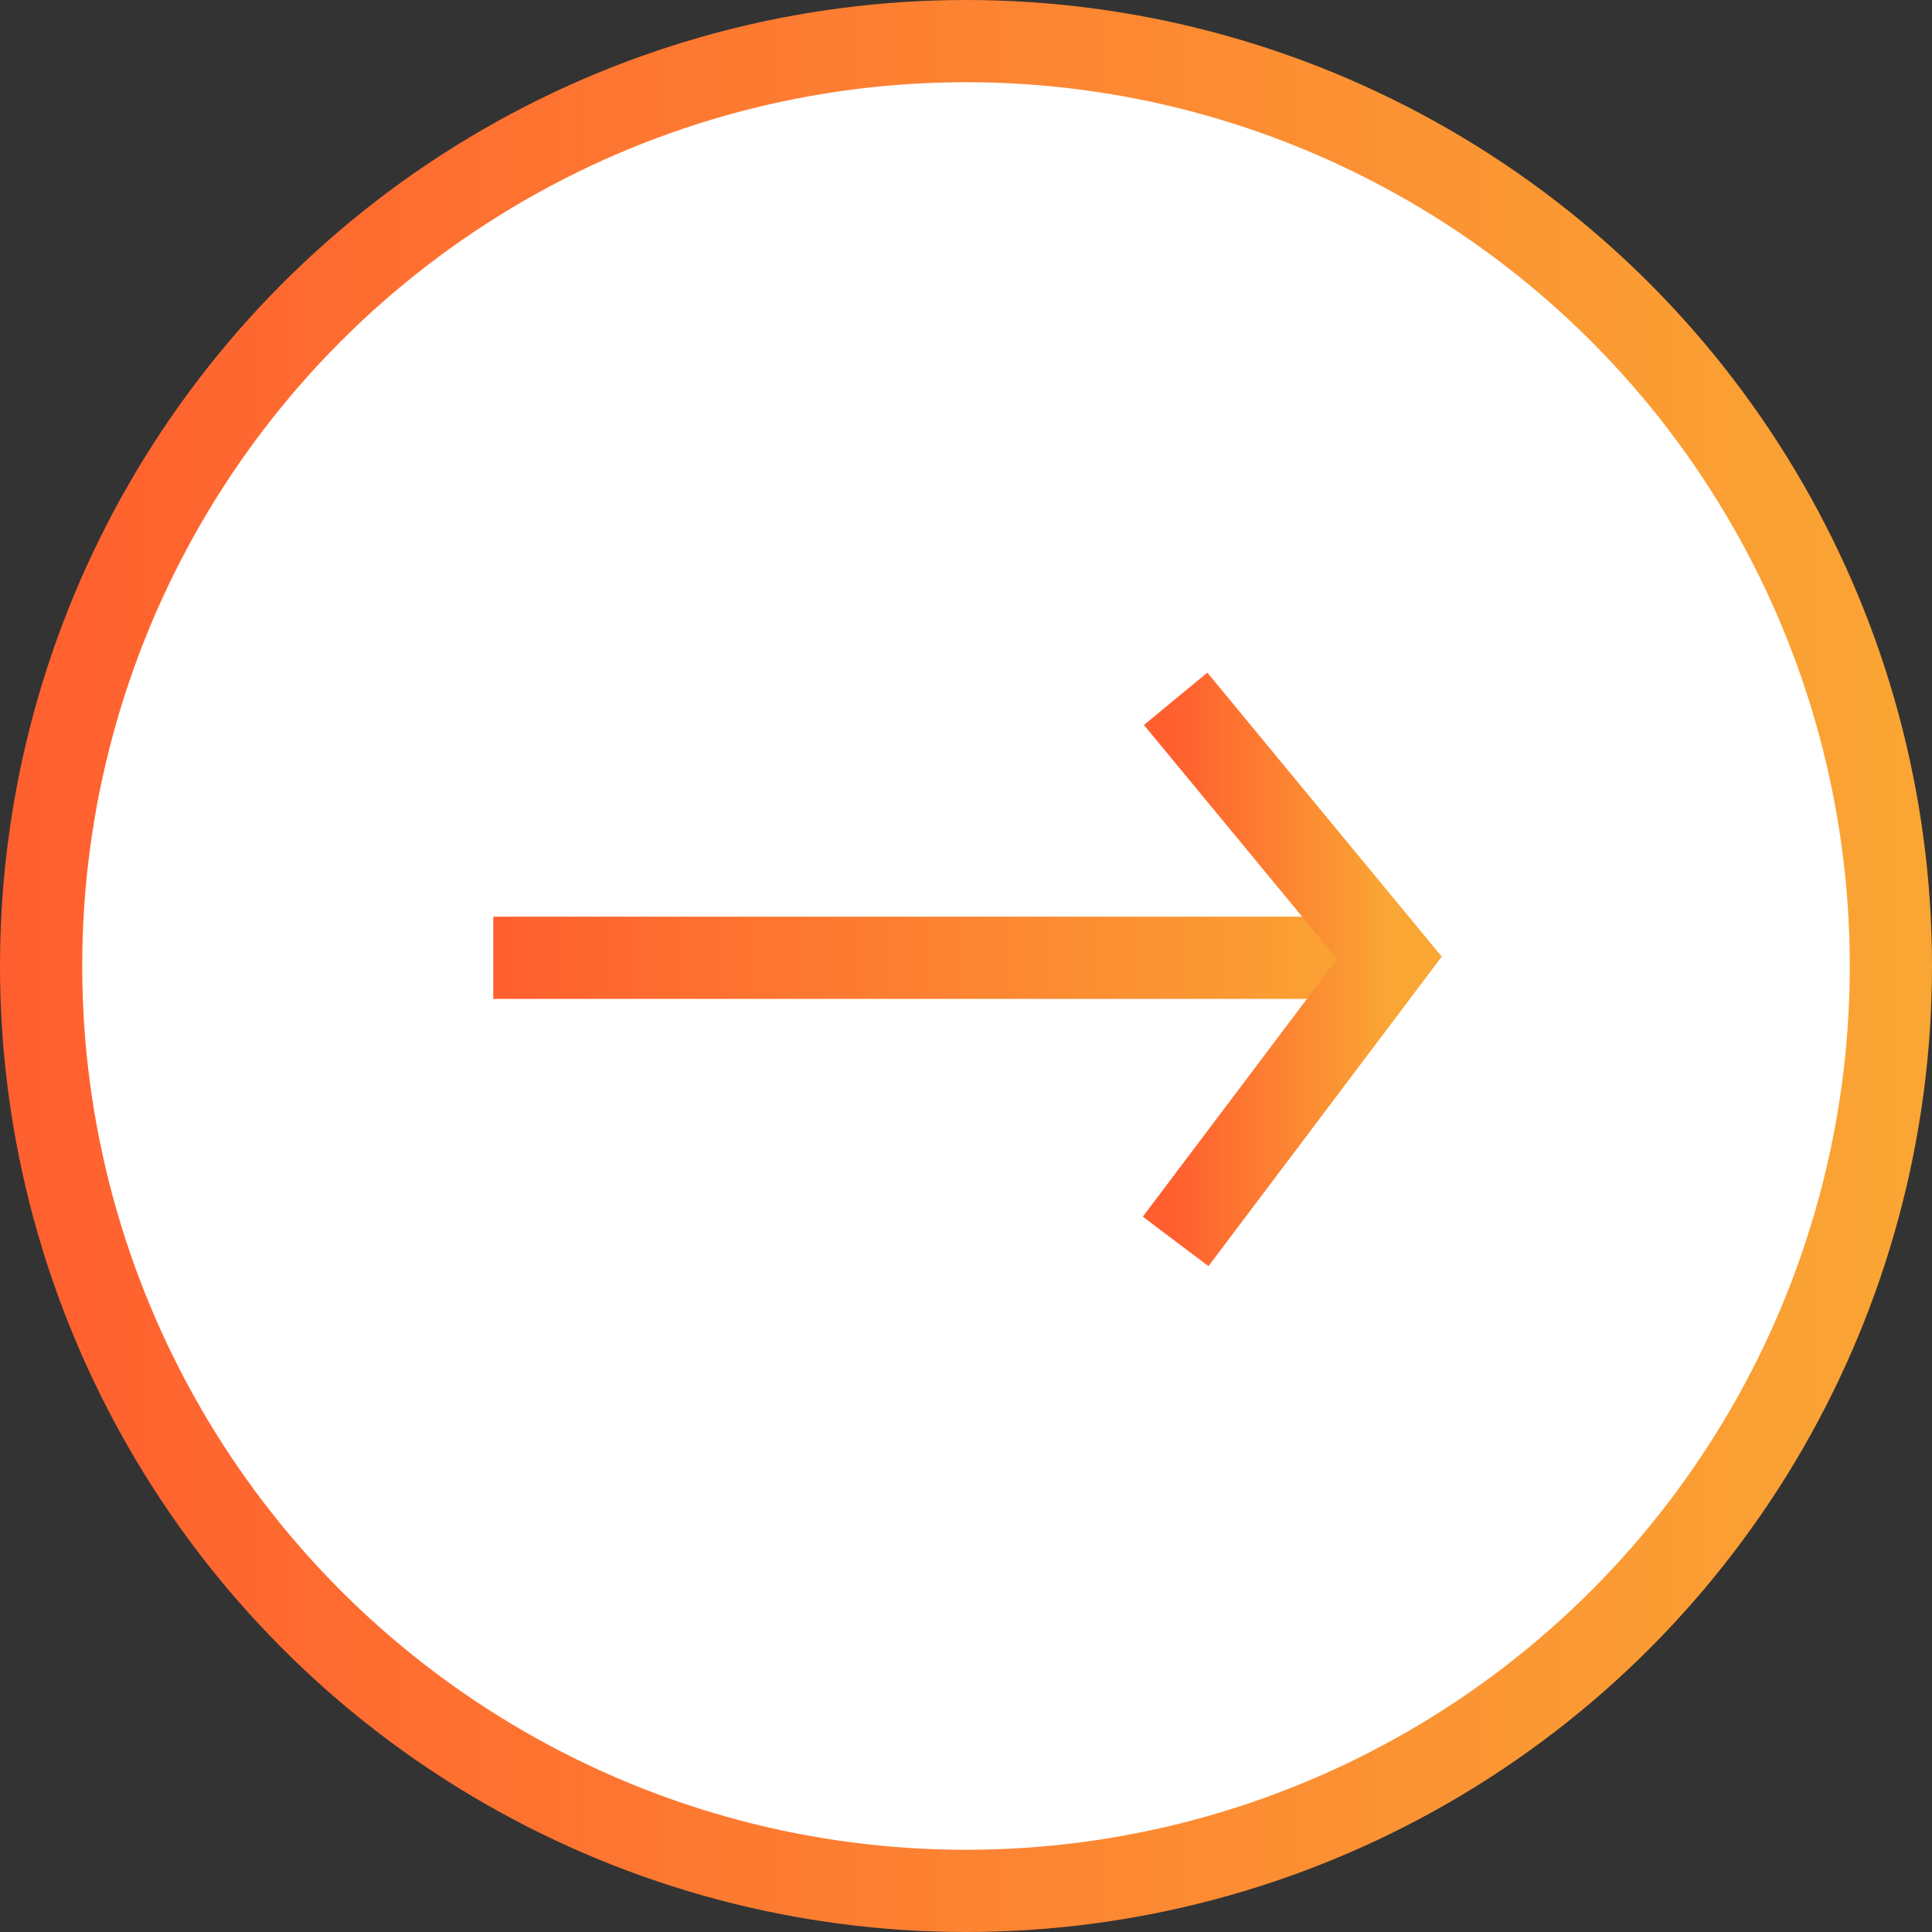 <?xml version="1.0" encoding="utf-8"?>
<!-- Generator: Adobe Illustrator 25.4.1, SVG Export Plug-In . SVG Version: 6.00 Build 0)  -->
<svg version="1.1" id="Layer_1" xmlns="http://www.w3.org/2000/svg" xmlns:xlink="http://www.w3.org/1999/xlink" x="0px" y="0px"
	 viewBox="0 0 47 47" style="enable-background:new 0 0 47 47;" xml:space="preserve">
<rect x="0" y="0" width="47" height="47" fill="#333333" stroke="none"/>
<style type="text/css">
	.st0{fill:#FFFFFF;stroke:url(#SVGID_1_);stroke-width:2;}
	.st1{fill:none;stroke:url(#SVGID_00000128474527065550002730000018024935884008582332_);stroke-width:2;}
	.st2{fill:none;stroke:url(#SVGID_00000129905882864154168850000000723923615176845216_);stroke-width:2;}
</style>
<linearGradient id="SVGID_1_" gradientUnits="userSpaceOnUse" x1="-240" y1="103.5" x2="-287" y2="103.5" gradientTransform="matrix(1 0 0 -1 287 127)">
	<stop  offset="0" style="stop-color:#FAA634"/>
	<stop  offset="1" style="stop-color:#FF5F2F"/>
</linearGradient>
<circle class="st0" cx="23.5" cy="23.5" r="22.5"/>
<linearGradient id="SVGID_00000011731575945353942870000015967130511841369984_" gradientUnits="userSpaceOnUse" x1="-253.071" y1="103.697" x2="-275" y2="103.697" gradientTransform="matrix(1 0 0 -1 287 127)">
	<stop  offset="0" style="stop-color:#FAA634"/>
	<stop  offset="1" style="stop-color:#FF5F2F"/>
</linearGradient>
<path style="fill:none;stroke:url(#SVGID_00000011731575945353942870000015967130511841369984_);stroke-width:2;" d="M33.9,23.3H12"
	/>
<linearGradient id="SVGID_00000108998756791946562110000003912896459831253925_" gradientUnits="userSpaceOnUse" x1="-253.199" y1="103.402" x2="-258.443" y2="103.402" gradientTransform="matrix(1 0 0 -1 287 127)">
	<stop  offset="0" style="stop-color:#FAA634"/>
	<stop  offset="1" style="stop-color:#FF5F2F"/>
</linearGradient>
<path style="fill:none;stroke:url(#SVGID_00000108998756791946562110000003912896459831253925_);stroke-width:2;" d="M28.6,17
	l5.2,6.3l-5.2,6.9"/>
</svg>
